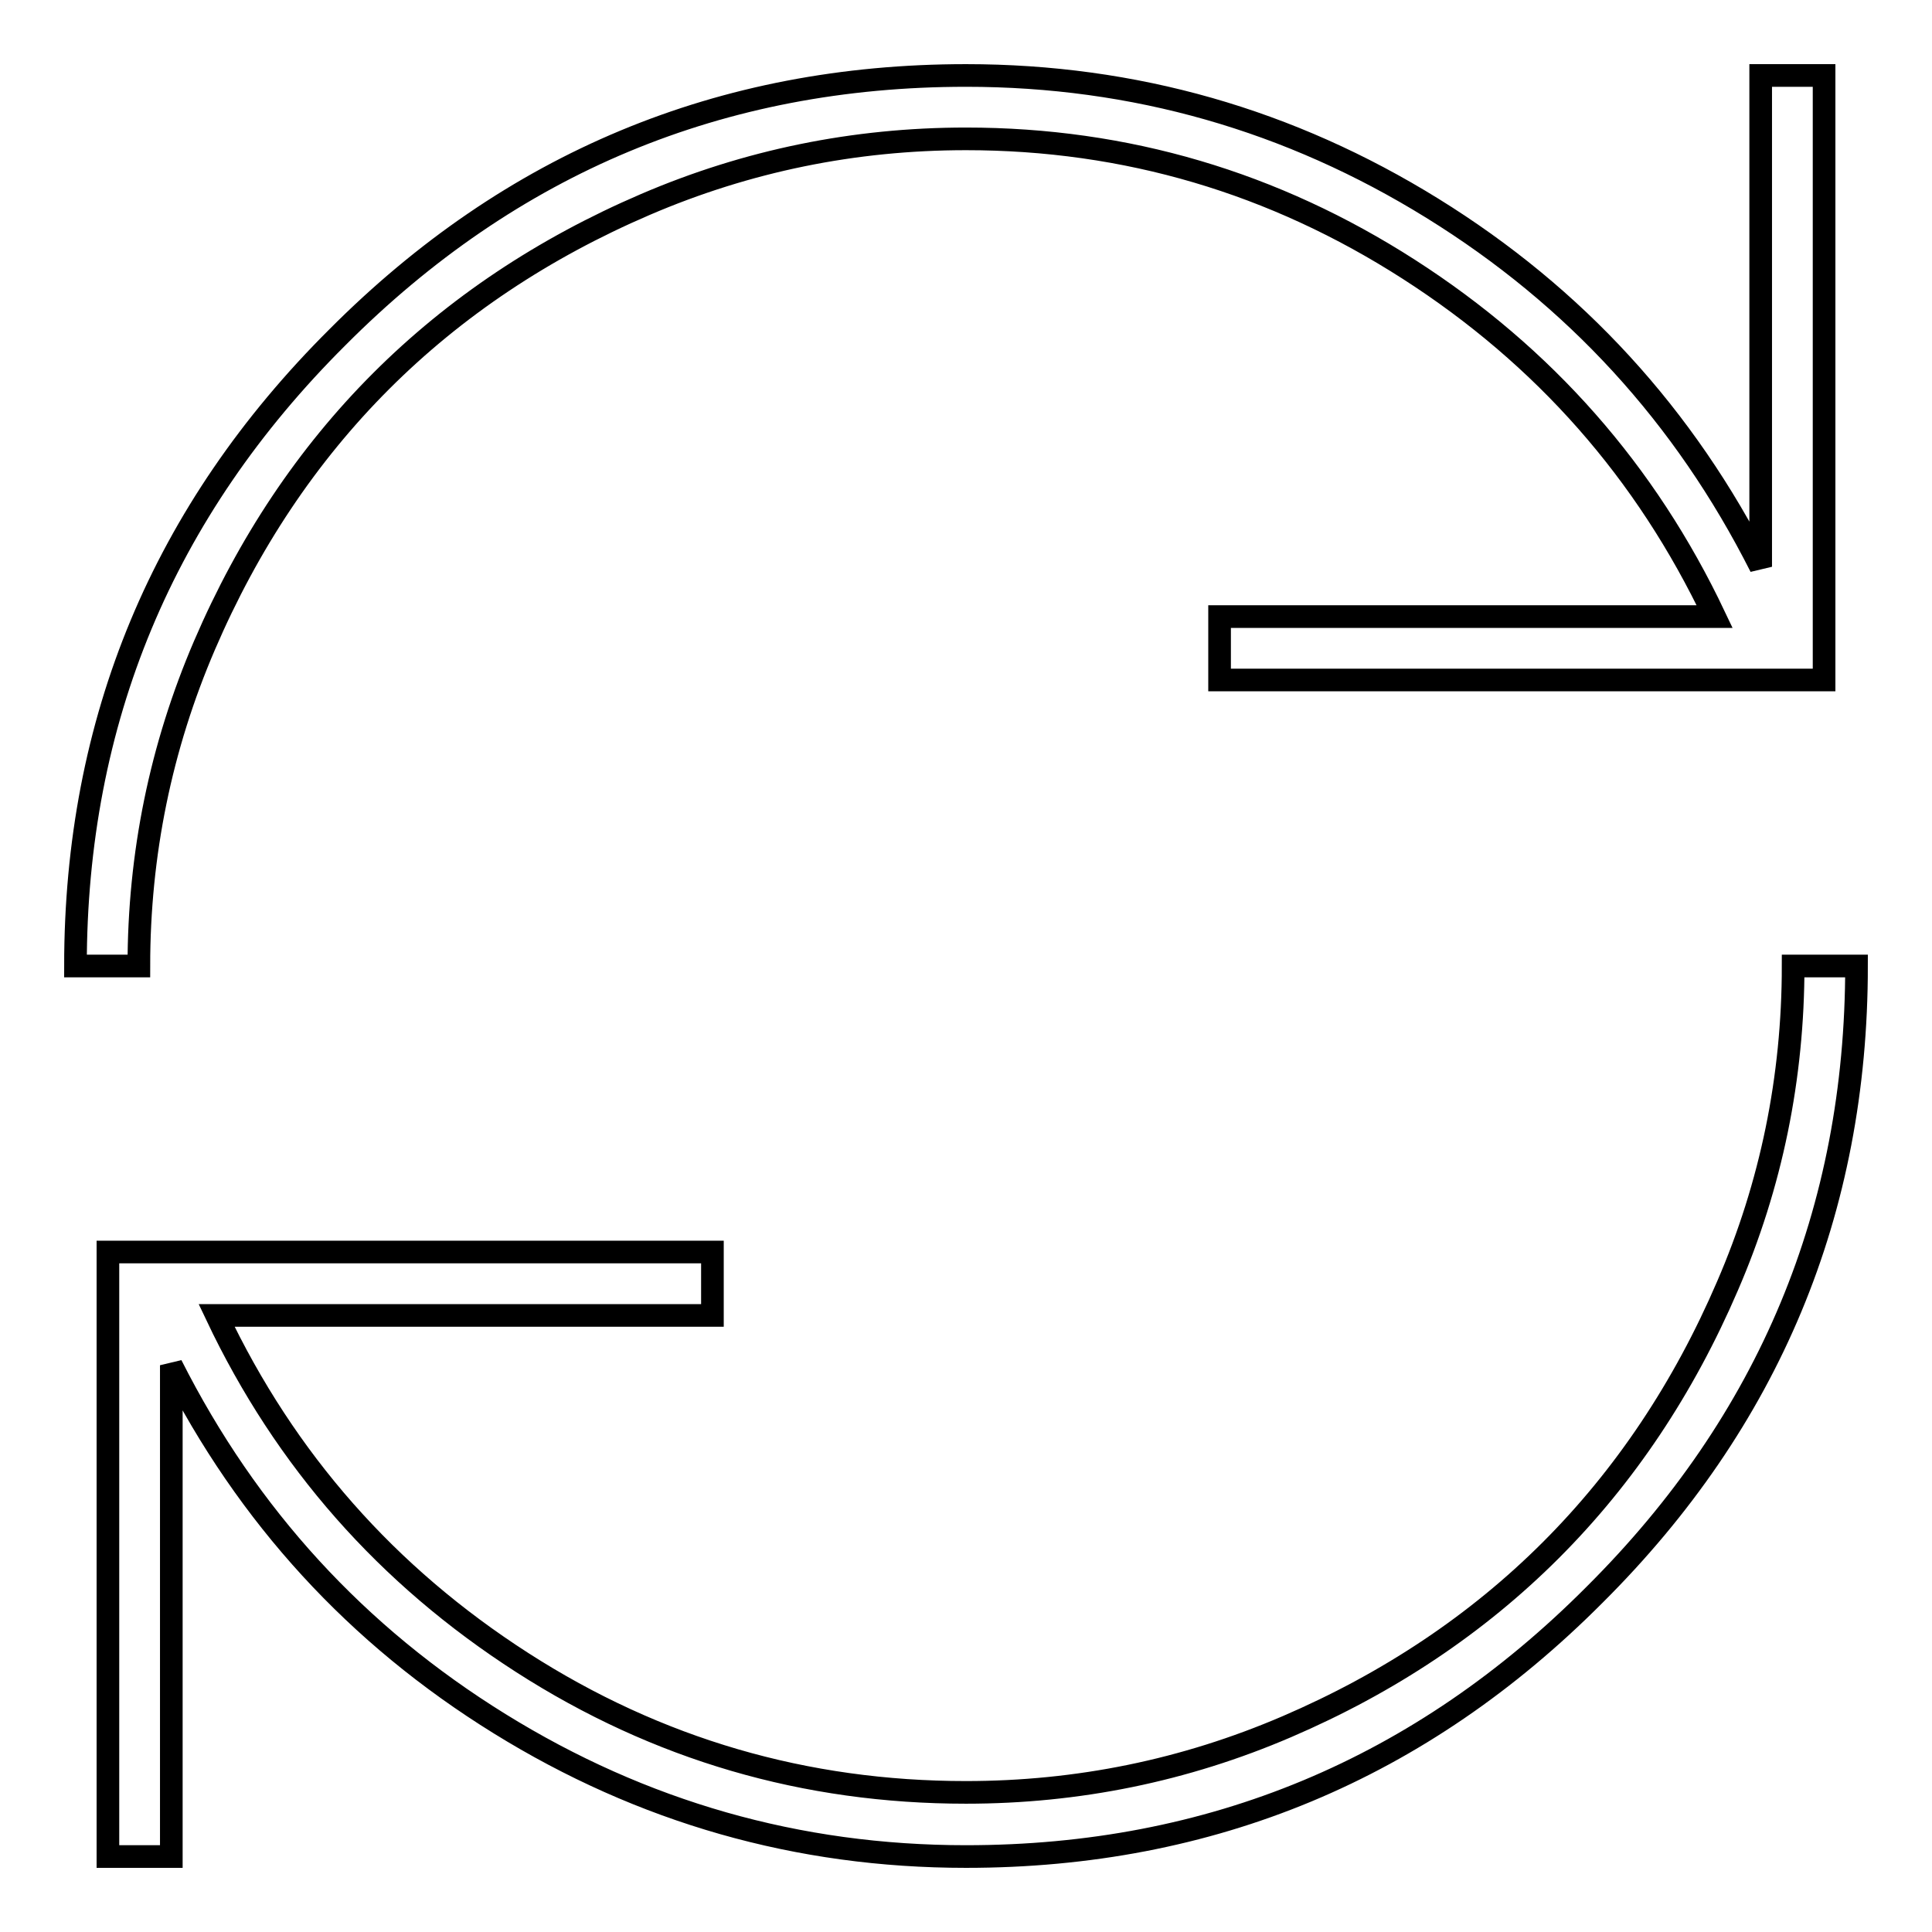 <?xml version="1.0" encoding="utf-8"?>
<!-- Svg Vector Icons : http://www.onlinewebfonts.com/icon -->
<!DOCTYPE svg PUBLIC "-//W3C//DTD SVG 1.1//EN" "http://www.w3.org/Graphics/SVG/1.1/DTD/svg11.dtd">
<svg version="1.1" xmlns="http://www.w3.org/2000/svg" xmlns:xlink="http://www.w3.org/1999/xlink" x="0px" y="0px" viewBox="0 0 256 256" enable-background="new 0 0 256 256" xml:space="preserve">
<g><g><g><path stroke-width="3" fill-opacity="0" stroke="#000000"  d="M128,18.4c-14.8,0-29,2.9-42.5,8.7c-13.5,5.8-25.2,13.6-35,23.4c-9.8,9.8-17.6,21.5-23.4,35c-5.8,13.5-8.7,27.7-8.7,42.5H10c0-32.5,11.6-60.3,34.7-83.3C67.7,21.6,95.5,10,128,10c22.3,0,42.9,5.9,61.8,17.6c18.9,11.7,33.4,27.5,43.5,47.5V10h8.4v80.1h-80.1v-8.4h65.6c-9.1-19.2-22.6-34.5-40.5-46C168.8,24.2,149.2,18.4,128,18.4z M237.6,128h8.4c0,32.5-11.6,60.3-34.7,83.3C188.3,234.4,160.5,246,128,246c-22.3,0-42.9-5.9-61.8-17.6c-18.9-11.7-33.4-27.5-43.5-47.5V246h-8.4v-80.1h80.1v8.4H28.7c9.1,19.2,22.6,34.5,40.5,46c17.9,11.5,37.5,17.2,58.8,17.2c14.8,0,29-2.9,42.5-8.7c13.5-5.8,25.2-13.6,35-23.4c9.8-9.8,17.6-21.5,23.4-35C234.7,157,237.6,142.8,237.6,128z"/></g></g></g>
</svg>